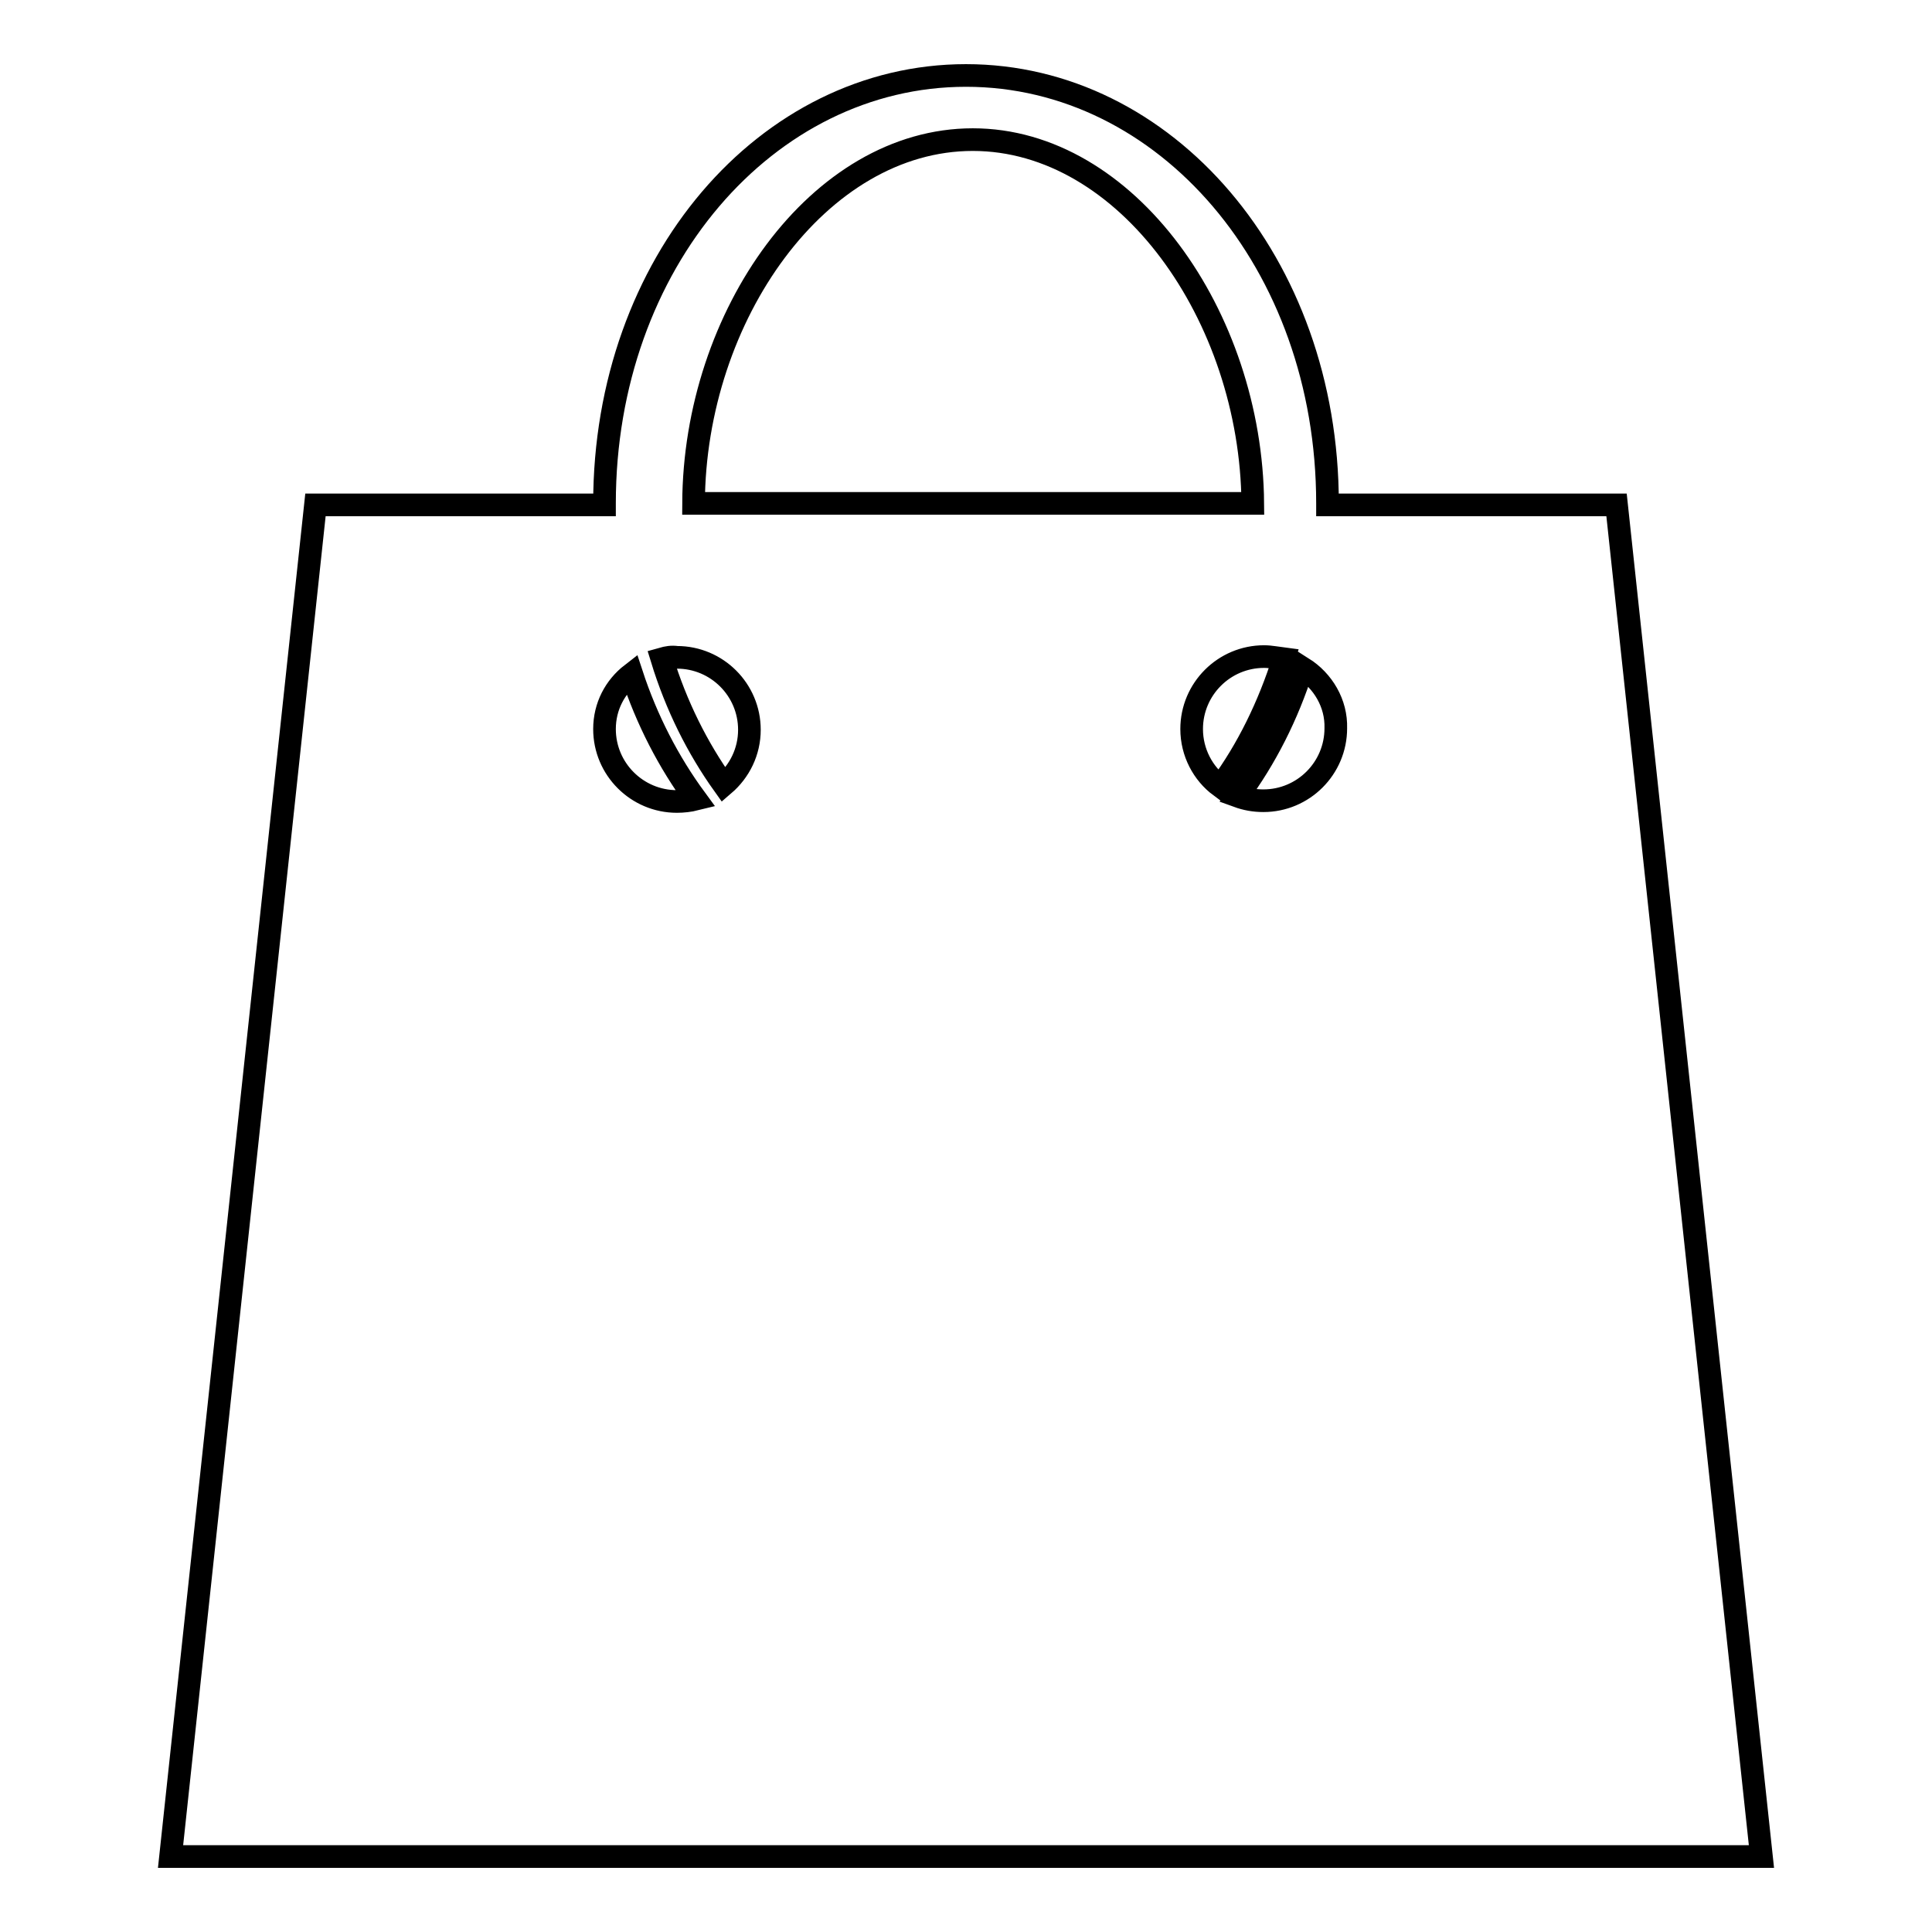 <?xml version="1.0" encoding="utf-8"?>
<!-- Svg Vector Icons : http://www.onlinewebfonts.com/icon -->
<!DOCTYPE svg PUBLIC "-//W3C//DTD SVG 1.1//EN" "http://www.w3.org/Graphics/SVG/1.1/DTD/svg11.dtd">
<svg version="1.1" xmlns="http://www.w3.org/2000/svg" xmlns:xlink="http://www.w3.org/1999/xlink" x="0px" y="0px" viewBox="0 0 256 256" enable-background="new 0 0 256 256" xml:space="preserve">
<g><g><path stroke-width="3" fill-opacity="0" stroke="#000000"  d="M22.6,246L41.8,66.9h38.3v-0.2C80.1,34.8,101.6,10,128,10c26.4,0,47.9,24.8,47.9,56.7v0.2h38.3L233.4,246H22.6L22.6,246z M80.1,96.6c0,5.3,4.3,9.6,9.6,9.6c0.8,0,1.7-0.1,2.5-0.3c-3.6-4.9-6.5-10.5-8.5-16.6C81.5,91,80.1,93.6,80.1,96.6L80.1,96.6z M87.7,87.3c1.9,6.2,4.7,11.8,8.2,16.7c2.1-1.8,3.4-4.4,3.4-7.3c0-5.3-4.3-9.6-9.6-9.6C89,87,88.4,87.1,87.7,87.3L87.7,87.3z M128.9,18.5c-20.4,0-36.9,23.3-37,48.2H166C165.8,41.9,149.3,18.5,128.9,18.5L128.9,18.5z M167.5,87c-5.3,0-9.6,4.3-9.6,9.6c0,3.1,1.5,5.9,3.8,7.6c3.6-4.9,6.4-10.6,8.4-16.9C169.3,87.2,168.4,87,167.5,87L167.5,87z M172.6,88.5c-2,6.3-4.9,12-8.6,17c1.1,0.4,2.2,0.6,3.4,0.6c5.3,0,9.6-4.3,9.6-9.6C177.1,93.2,175.3,90.2,172.6,88.5L172.6,88.5z"/></g></g>
</svg>